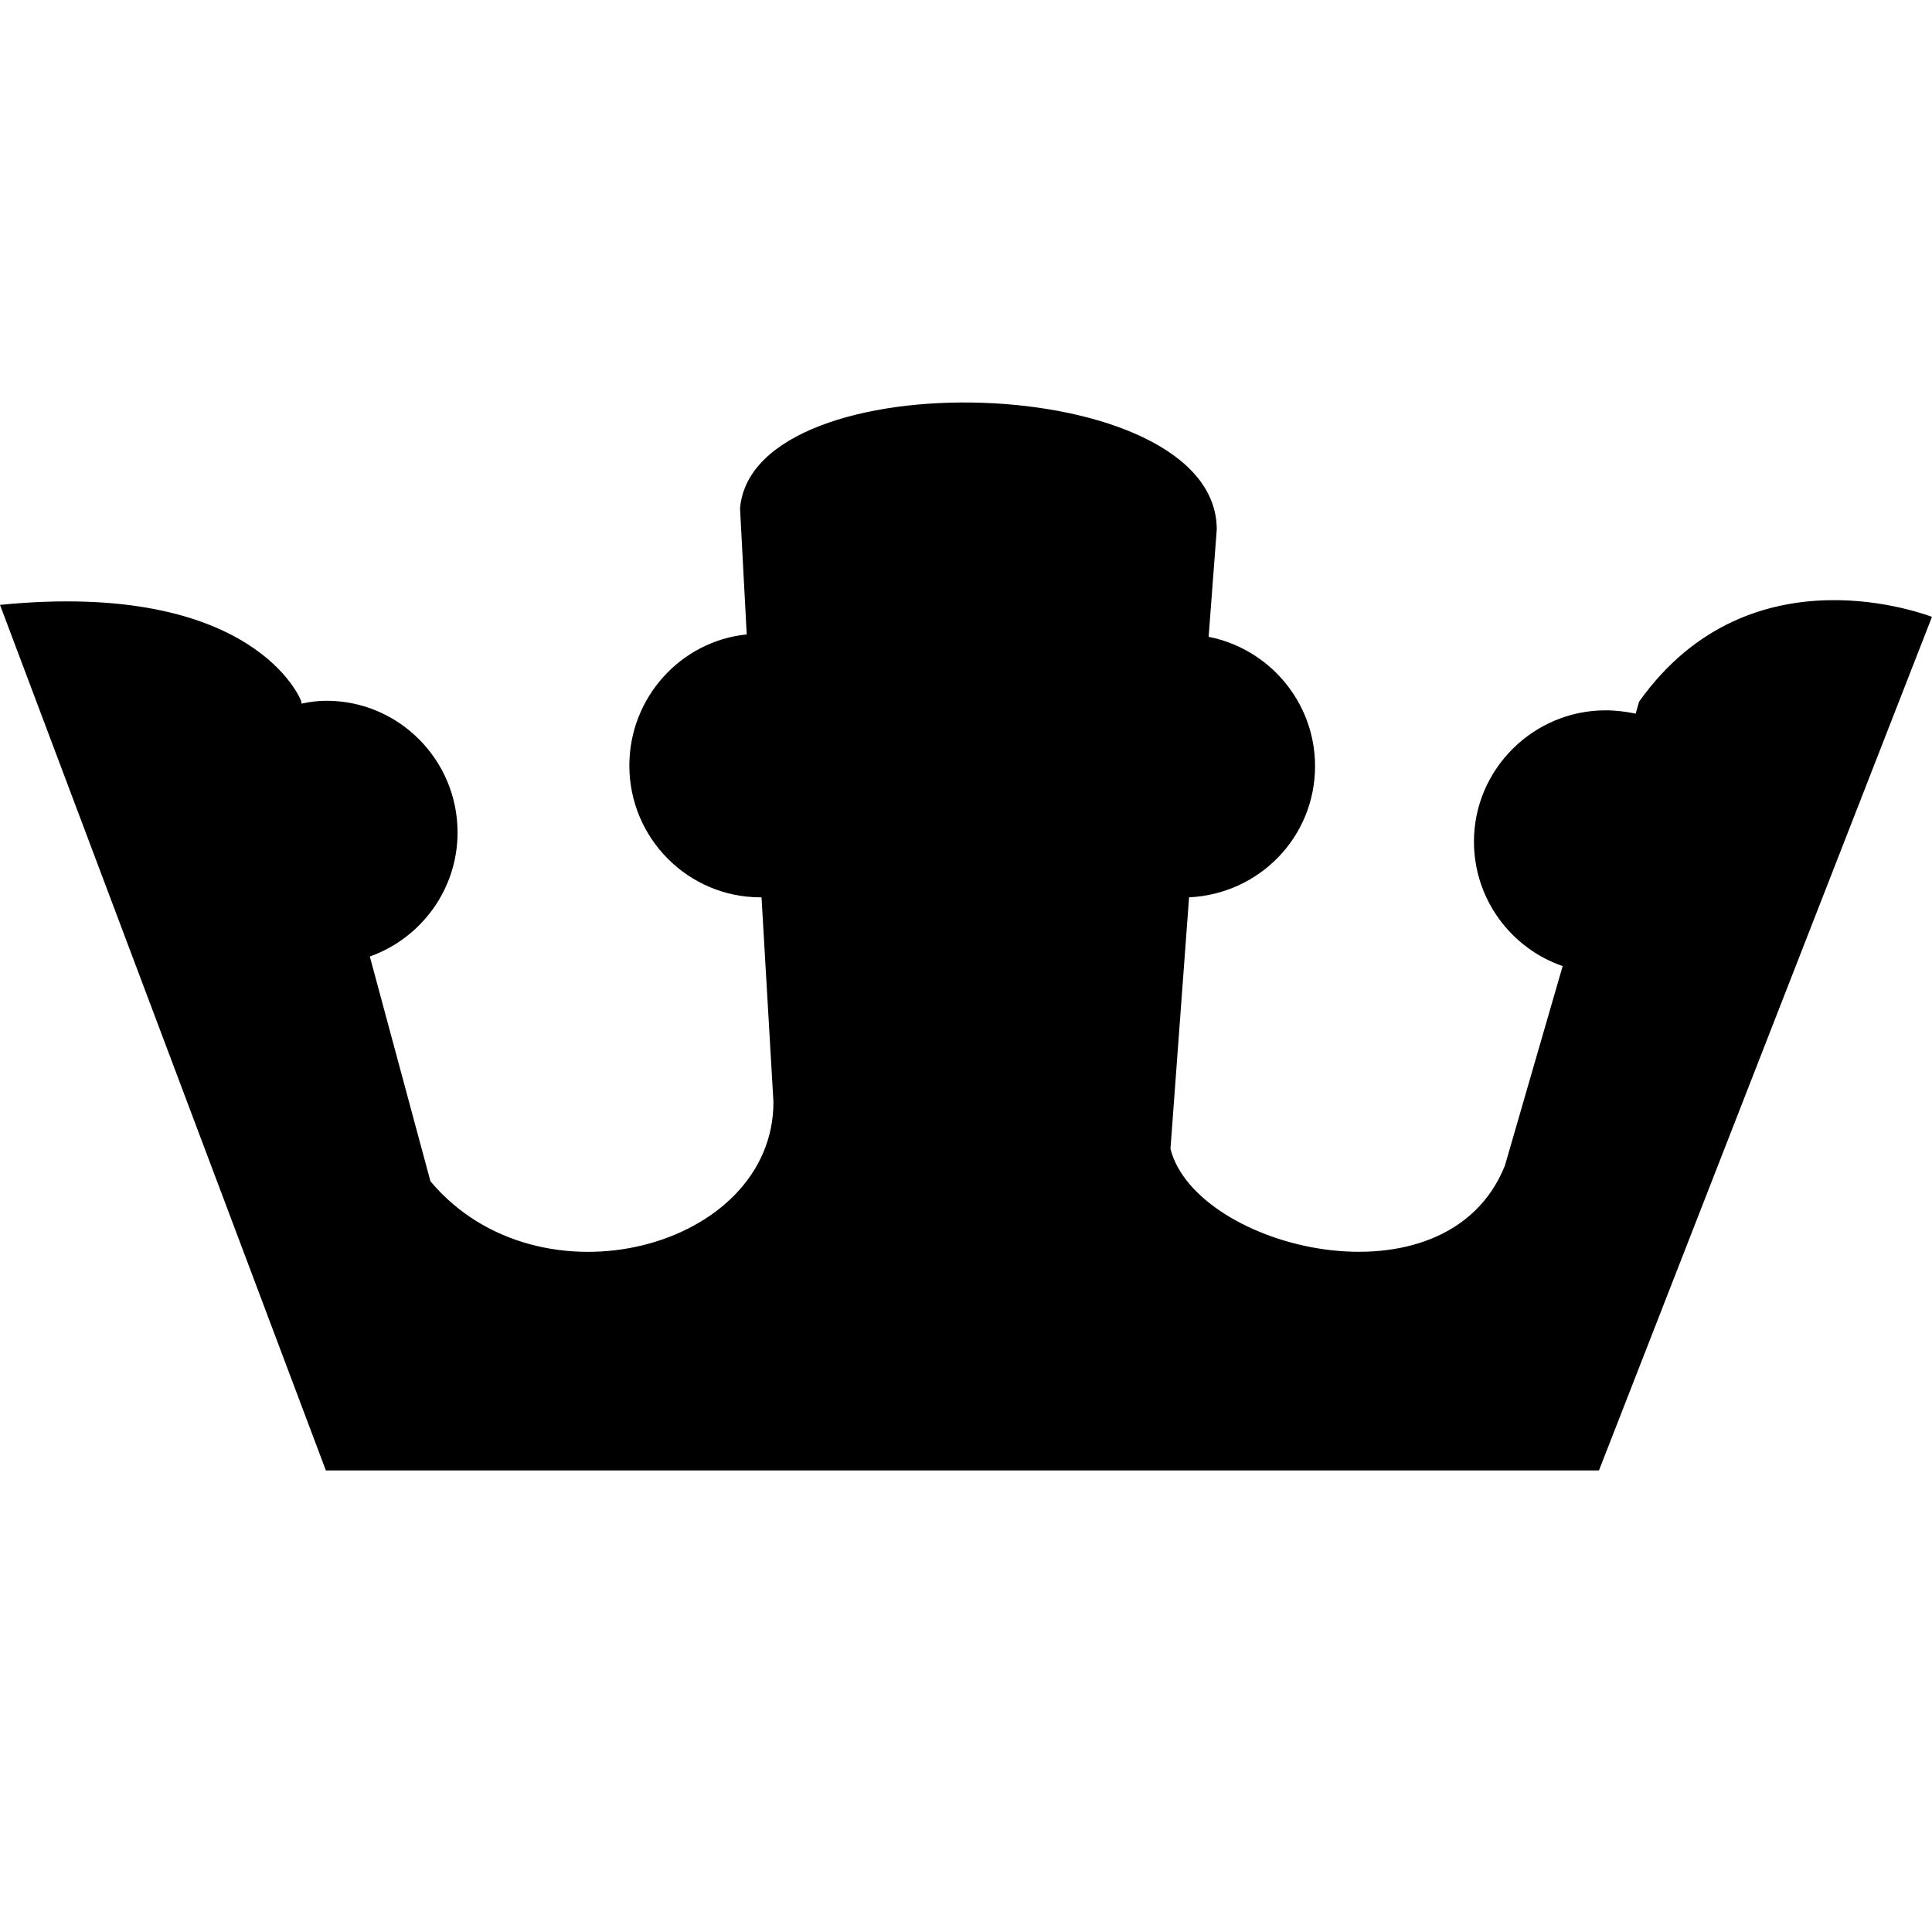 <svg width="24" height="24" viewBox="0 0 24 24" fill="none" xmlns="http://www.w3.org/2000/svg">
<path d="M20.361 8.717L20.319 8.865C20.201 8.841 20.076 8.824 19.946 8.824C19.045 8.824 18.31 9.559 18.31 10.454C18.31 11.171 18.772 11.781 19.412 12.001L18.695 14.478C17.972 16.292 14.854 15.516 14.54 14.271L14.771 11.147C15.642 11.106 16.336 10.4 16.336 9.517C16.336 8.723 15.767 8.059 15.014 7.911L15.115 6.577C15.115 4.597 9.347 4.449 9.193 6.316L9.276 7.881C8.458 7.964 7.818 8.664 7.818 9.511C7.818 10.412 8.547 11.147 9.448 11.147C9.454 11.147 9.454 11.147 9.46 11.147L9.608 13.69C9.608 15.51 6.698 16.286 5.347 14.674L4.594 11.882C5.228 11.657 5.684 11.052 5.684 10.341C5.684 9.44 4.955 8.705 4.054 8.705C3.954 8.705 3.853 8.717 3.746 8.741L3.74 8.705C3.74 8.705 3.171 7.199 0 7.514L4.048 18.266H19.863L24 7.662C24.012 7.674 21.759 6.749 20.361 8.717Z" fill="black"/>
</svg>
